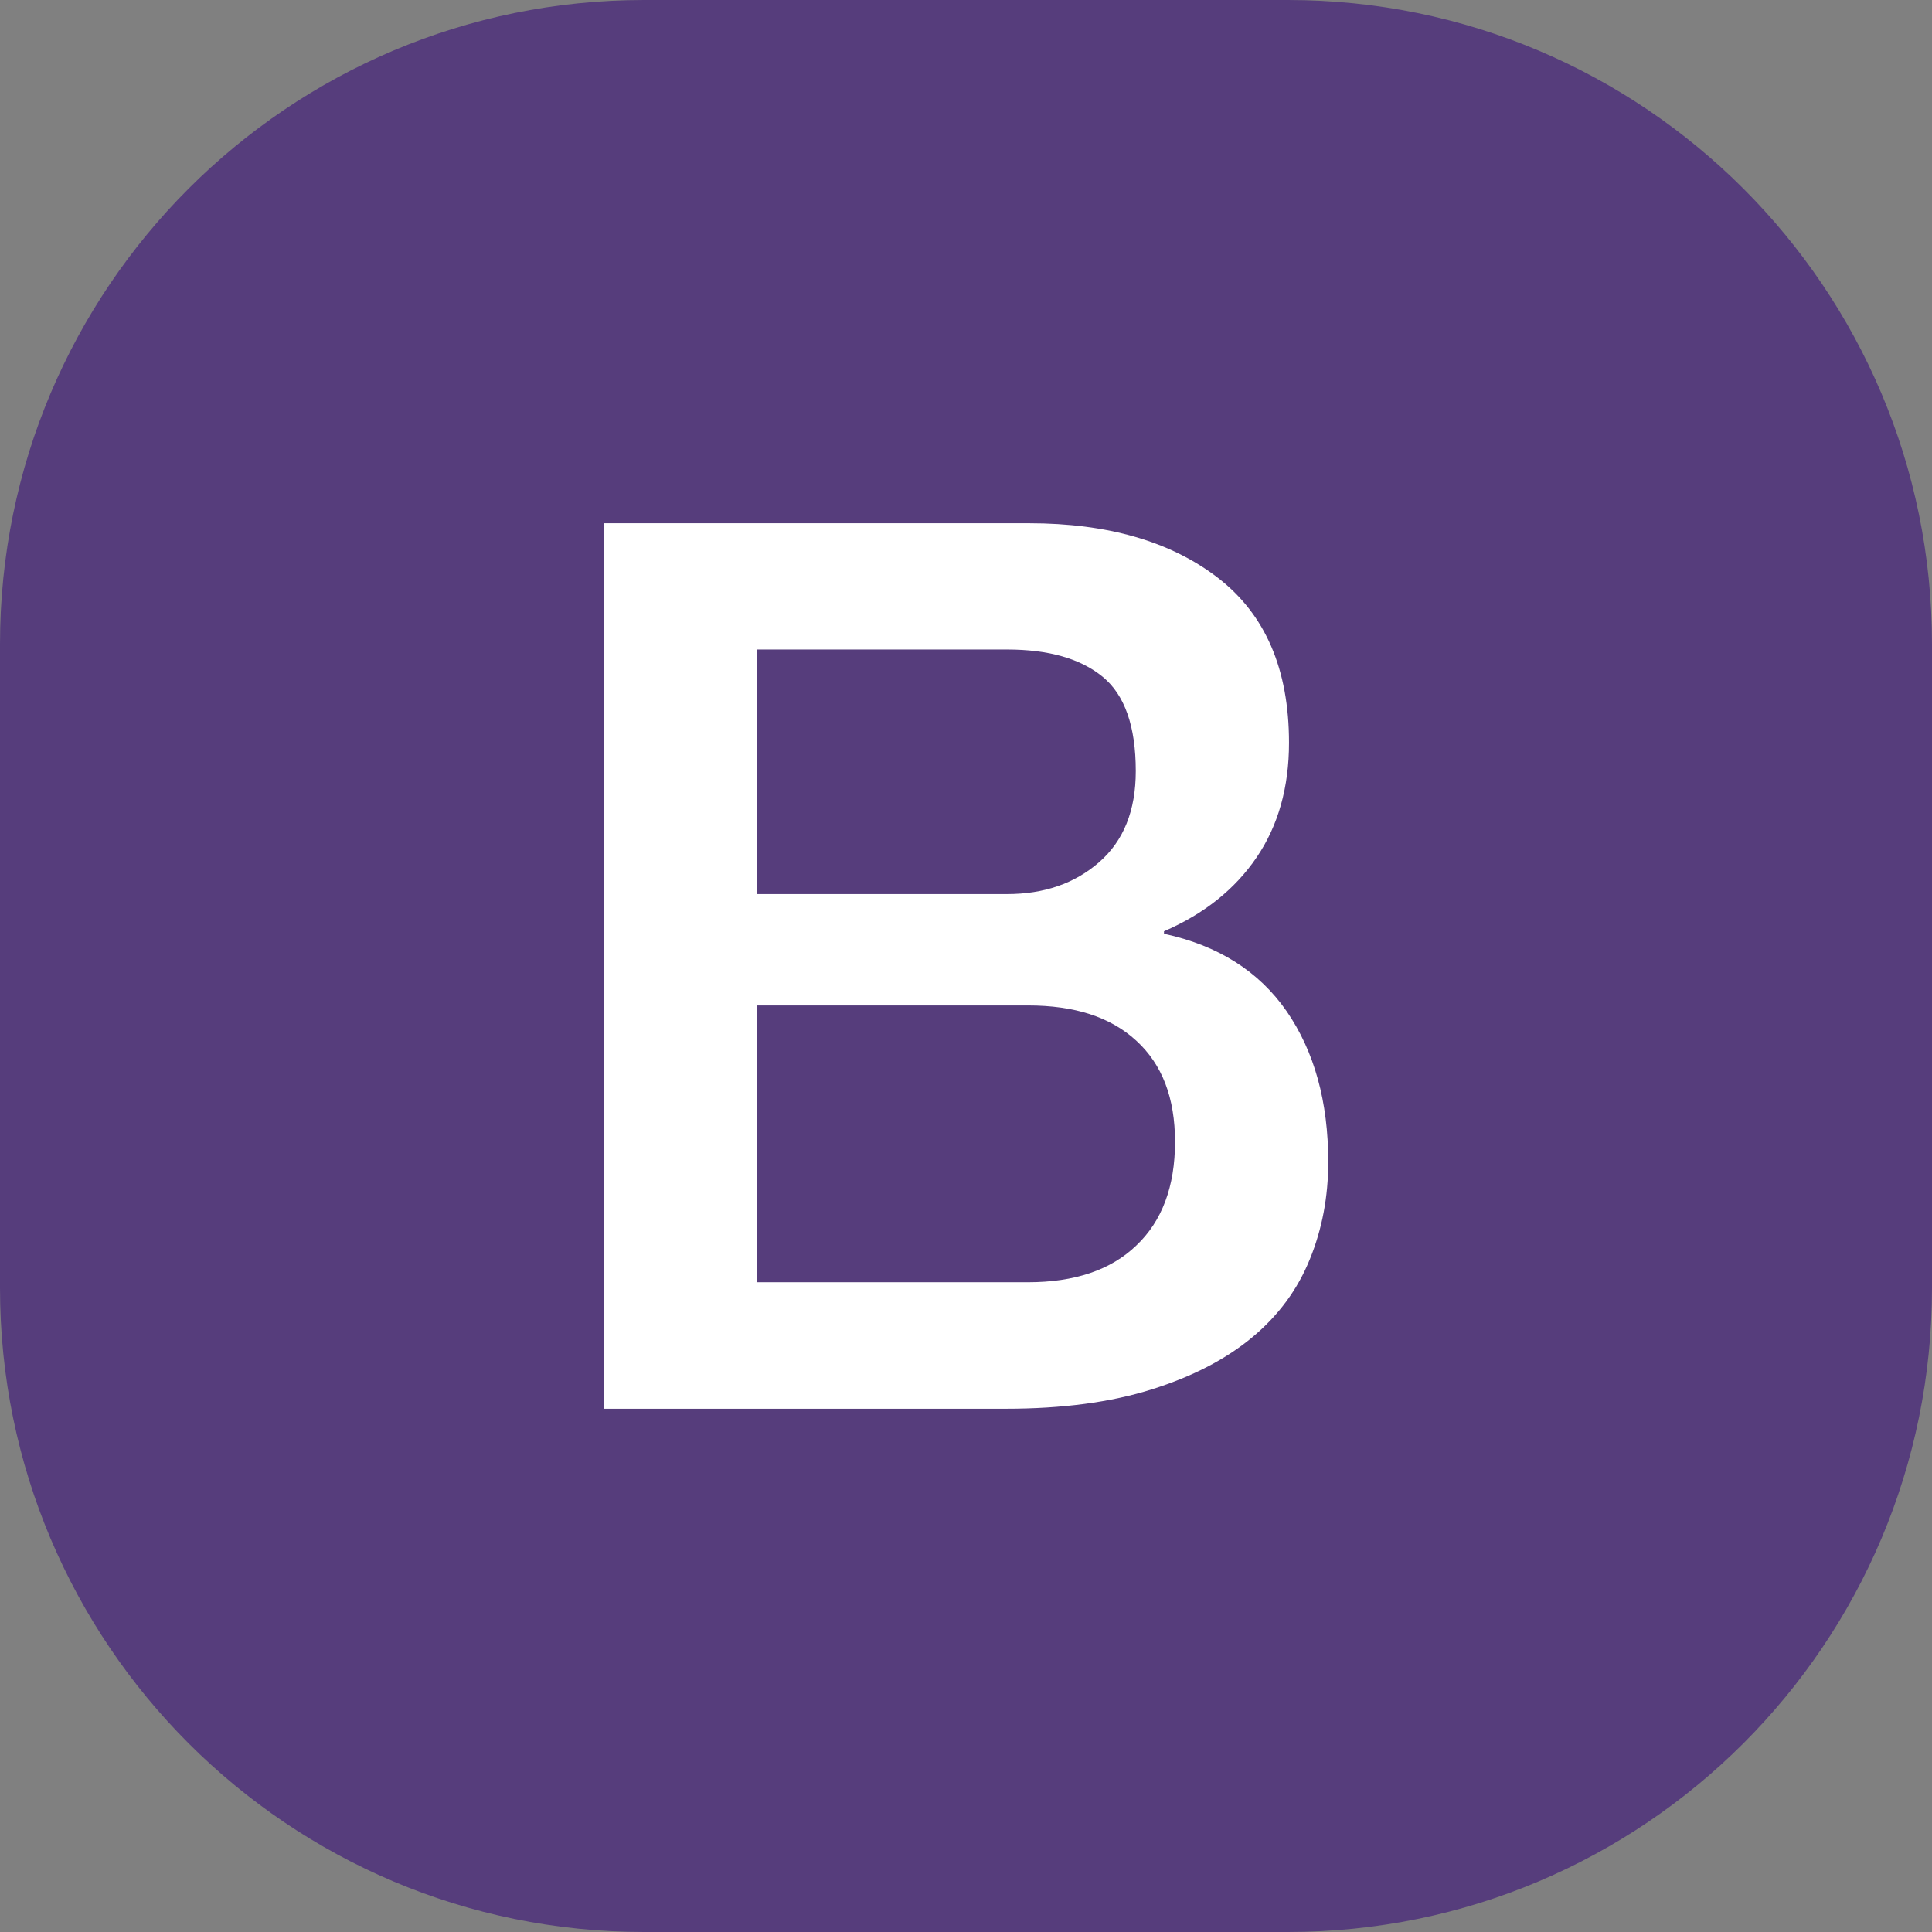 <?xml version="1.0" encoding="UTF-8"?> <svg xmlns="http://www.w3.org/2000/svg" width="48" height="48" viewBox="0 0 48 48" fill="none"><rect x="0" y="0" width="48" height="48" fill="#808080" stroke="none"/><path d="M0 16C0 7.163 7.163 0 16 0H32C40.837 0 48 7.163 48 16V32C48 40.837 40.837 48 32 48H16C7.163 48 0 40.837 0 32V16Z" fill="#563D7C"></path><path d="M15 13H25.569C27.518 13 29.083 13.45 30.259 14.356C31.434 15.262 32.025 16.623 32.025 18.454C32.025 19.563 31.757 20.512 31.221 21.301C30.685 22.09 29.918 22.706 28.919 23.137V23.199C30.259 23.488 31.276 24.129 31.965 25.122C32.653 26.12 33 27.365 33 28.868C33 29.731 32.848 30.538 32.543 31.284C32.239 32.036 31.764 32.683 31.112 33.225C30.46 33.767 29.631 34.199 28.614 34.519C27.597 34.84 26.391 35 24.99 35H15V13ZM18.807 22.213H25.02C25.934 22.213 26.695 21.954 27.305 21.424C27.914 20.894 28.218 20.142 28.218 19.156C28.218 18.047 27.944 17.264 27.396 16.815C26.848 16.365 26.056 16.137 25.02 16.137H18.807V22.213ZM18.807 31.857H25.538C26.695 31.857 27.597 31.555 28.23 30.945C28.87 30.341 29.193 29.478 29.193 28.369C29.193 27.278 28.876 26.447 28.23 25.855C27.585 25.263 26.695 24.98 25.538 24.98H18.807V31.857Z" fill="white"></path></svg> 
